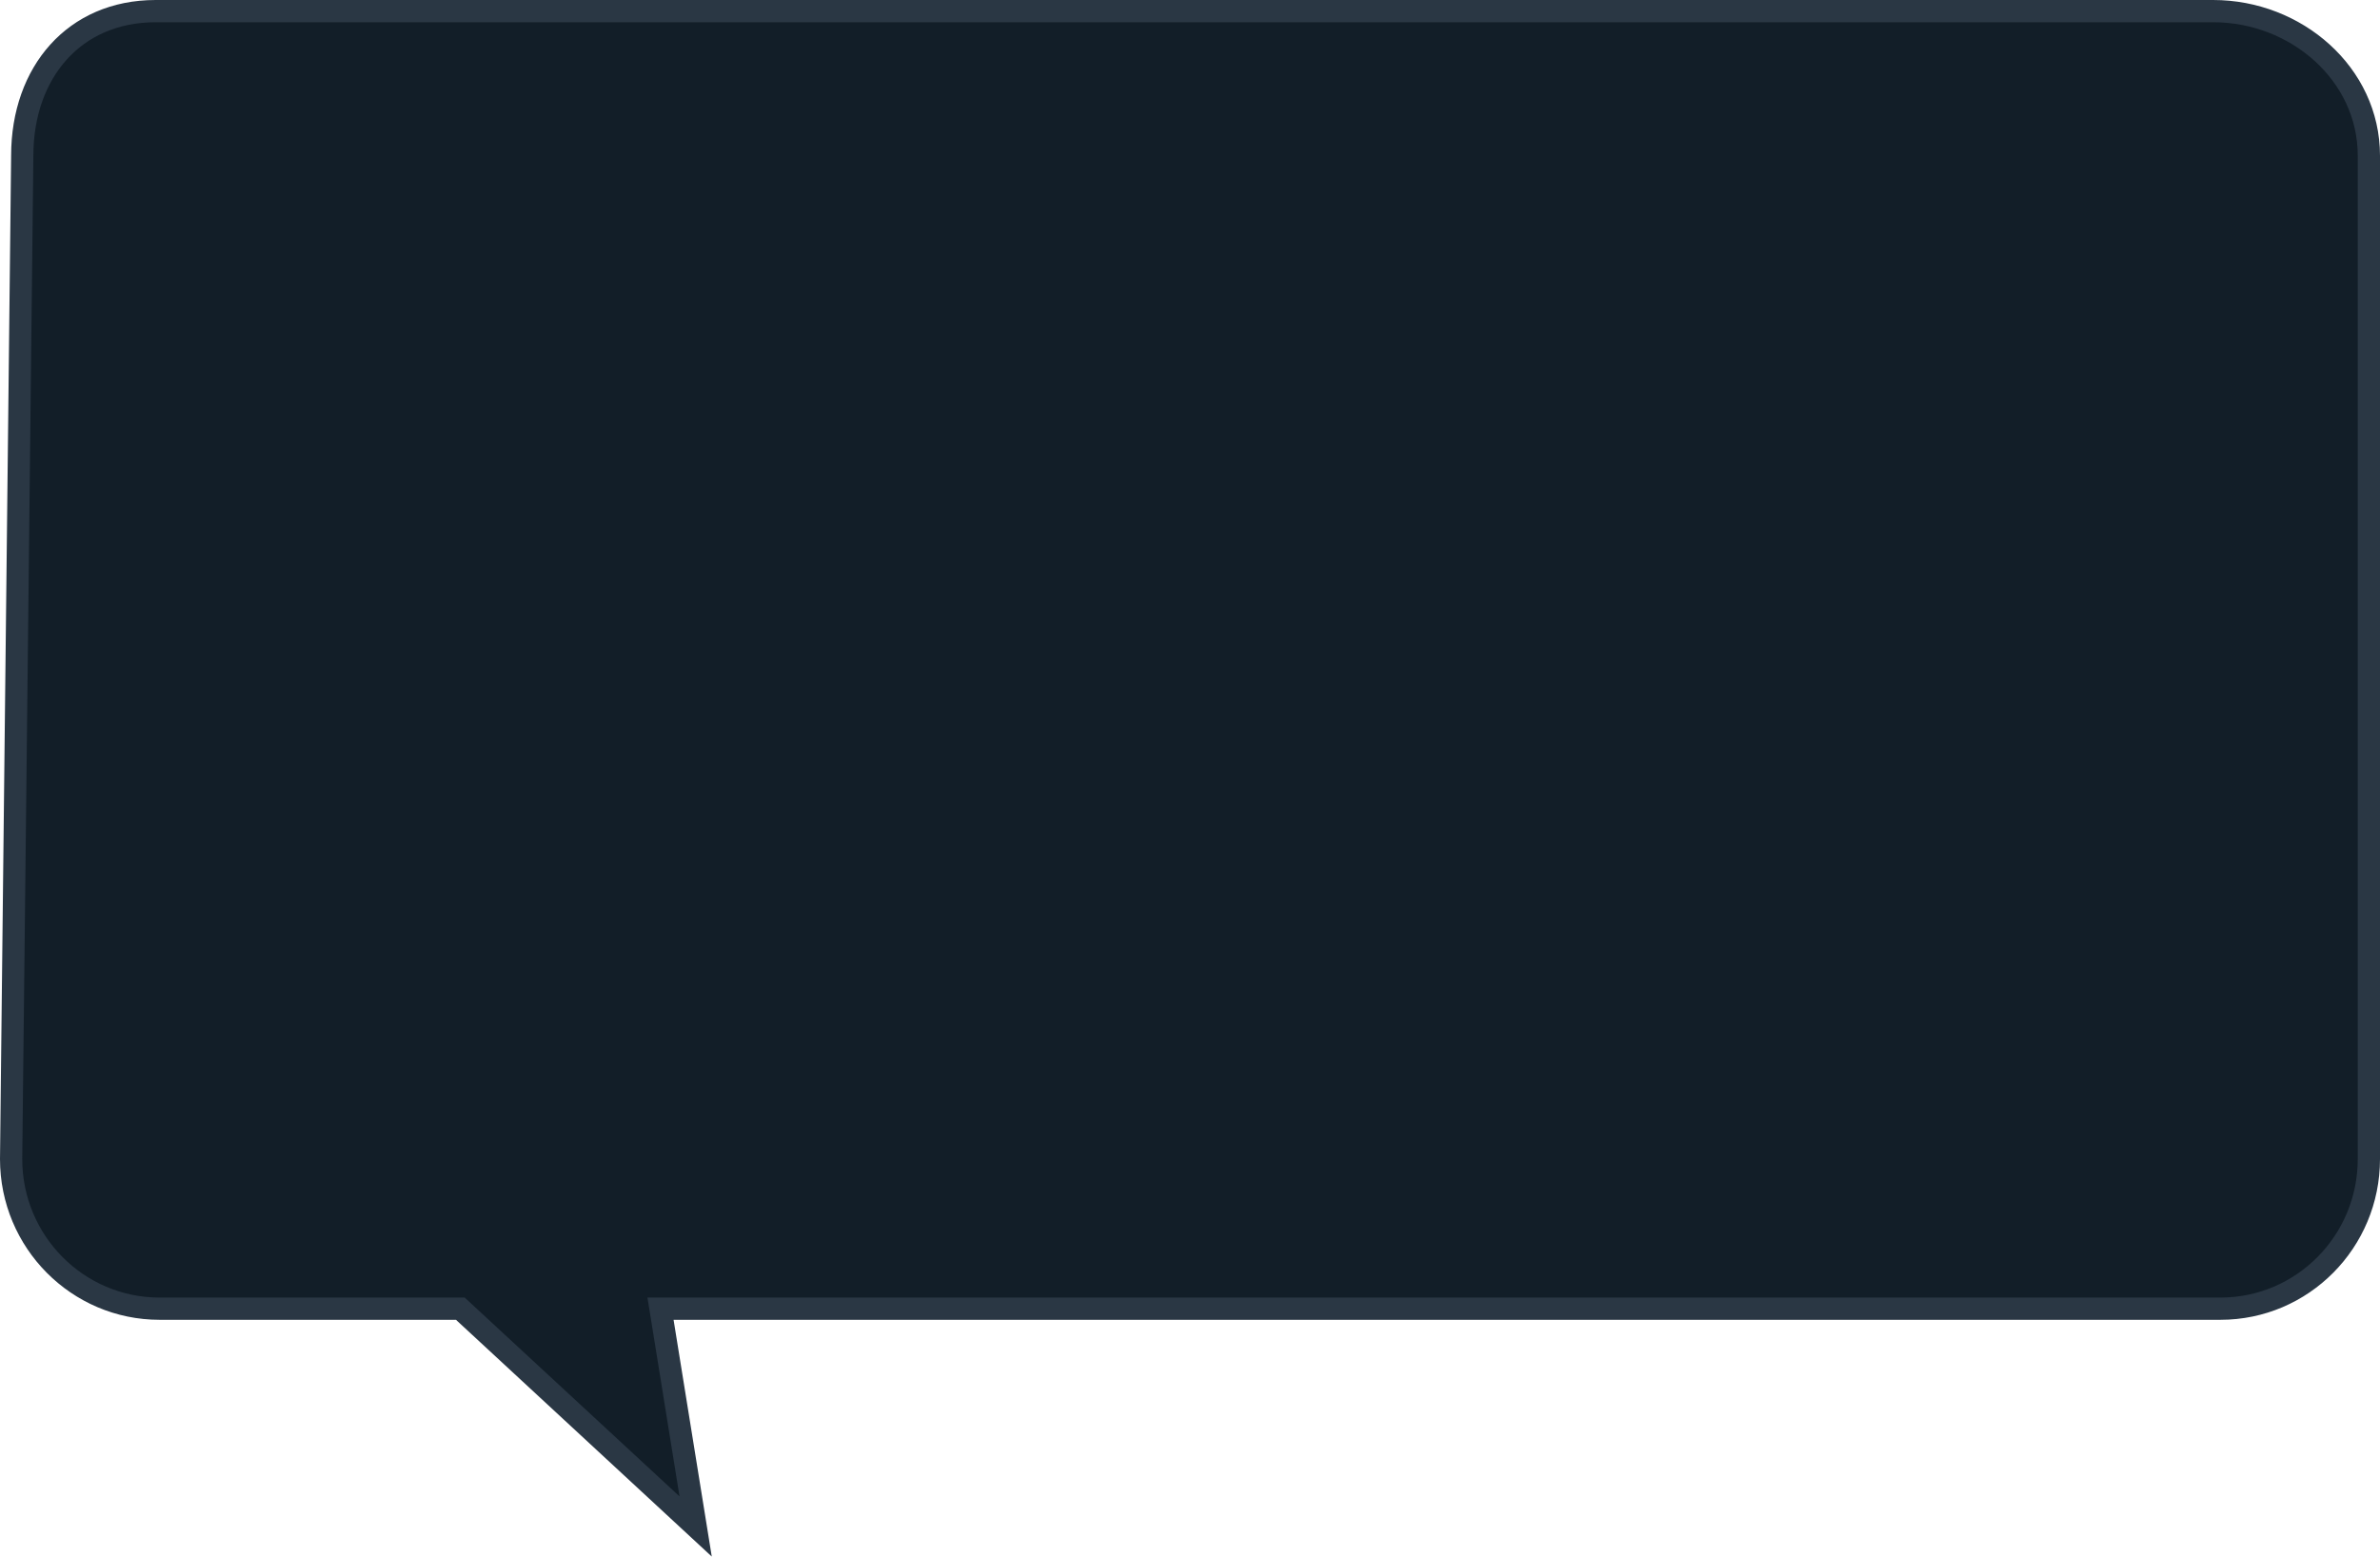 <?xml version="1.0" encoding="UTF-8"?> <svg xmlns="http://www.w3.org/2000/svg" width="107" height="70" viewBox="0 0 107 70" fill="none"><path d="M1 7L1 7.006L0.5 52.122C0.5 52.123 0.5 52.124 0.5 52.125C0.501 55.846 3.492 58.854 7.175 58.854H20.5H20.696L20.84 58.987L31.275 68.648L29.789 59.434L29.695 58.854H30.283H99.826C103.509 58.854 106.5 55.845 106.5 52.122V7C106.5 3.326 103.234 0.5 99.5 0.5H53.5H7C5.153 0.5 3.665 1.197 2.635 2.337C1.6 3.482 1 5.107 1 7Z" fill="#121E28" stroke="#2A3744"></path></svg> 